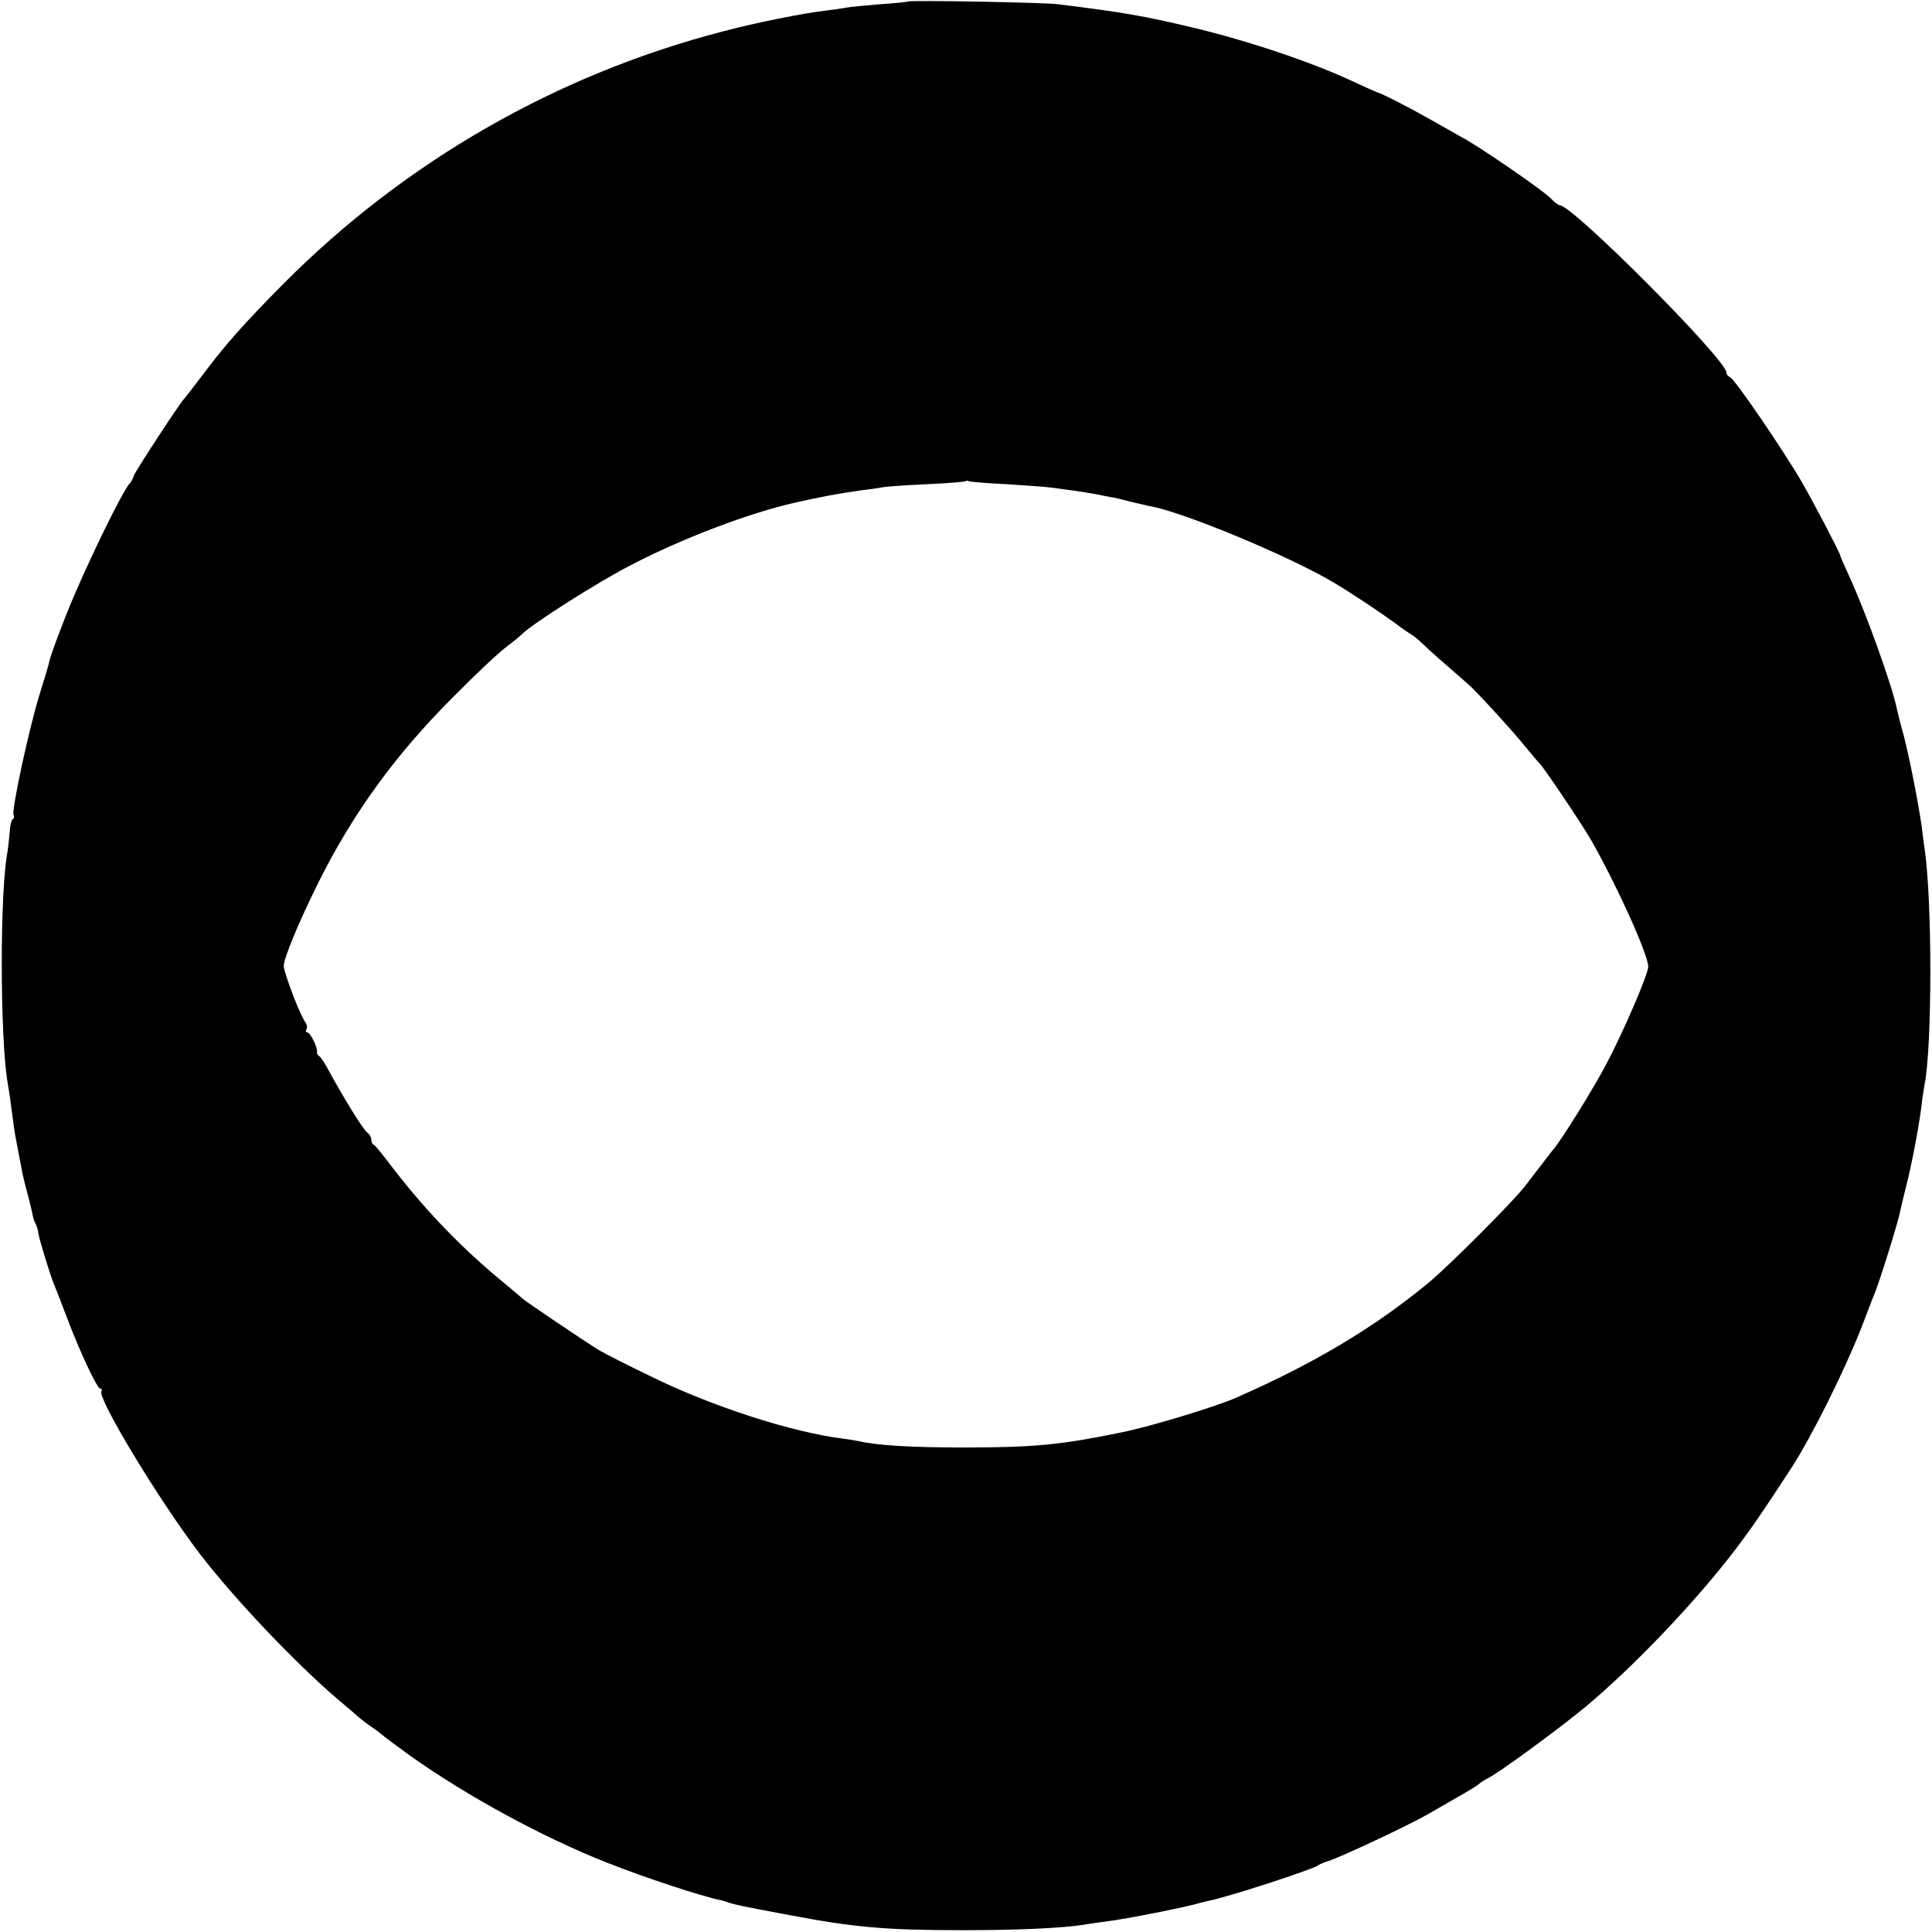 <?xml version="1.0" standalone="no"?>
<!DOCTYPE svg PUBLIC "-//W3C//DTD SVG 20010904//EN"
 "http://www.w3.org/TR/2001/REC-SVG-20010904/DTD/svg10.dtd">
<svg version="1.0" xmlns="http://www.w3.org/2000/svg"
 width="640pt" height="640pt" viewBox="0 0 640 640"
 preserveAspectRatio="xMidYMid meet">
<g transform="translate(0,640) scale(0.1,-0.1)"
fill="#000000" stroke="none">
<path d="M3008 6395 c-2 -1 -43 -6 -93 -9 -49 -4 -99 -9 -110 -11 -11 -2 -42
-7 -70 -10 -75 -9 -236 -41 -340 -69 -552 -143 -1054 -432 -1455 -835 -129
-130 -195 -204 -271 -306 -29 -38 -55 -72 -58 -75 -12 -10 -161 -238 -168
-256 -3 -11 -9 -21 -12 -24 -22 -19 -153 -288 -211 -435 -28 -71 -51 -133 -55
-150 -2 -11 -18 -65 -35 -119 -35 -114 -93 -384 -85 -396 3 -5 2 -11 -3 -14
-4 -2 -9 -22 -10 -44 -2 -22 -5 -50 -7 -63 -26 -131 -25 -615 0 -764 5 -29 9
-56 20 -140 3 -22 7 -47 9 -55 4 -23 18 -93 21 -110 2 -8 8 -35 15 -60 7 -25
14 -56 17 -69 2 -14 7 -29 11 -35 3 -6 8 -20 9 -31 3 -21 38 -135 52 -170 5
-11 23 -58 41 -105 45 -120 102 -240 112 -240 5 0 7 -4 4 -9 -14 -22 188 -357
325 -537 113 -148 318 -364 459 -484 36 -30 67 -57 70 -60 3 -3 21 -17 40 -30
19 -13 37 -27 40 -30 3 -3 43 -33 90 -67 186 -132 437 -269 650 -353 123 -49
315 -112 375 -124 6 -1 19 -5 30 -9 23 -7 29 -9 200 -41 217 -41 319 -50 575
-50 184 0 330 7 400 18 14 3 48 7 75 11 66 8 266 48 305 60 10 3 27 7 37 9 61
12 338 102 358 116 6 4 21 11 35 15 42 13 265 118 330 155 8 5 49 28 90 52 41
23 77 45 80 49 3 3 16 12 30 19 42 22 230 160 320 234 162 135 367 350 501
526 56 75 84 115 185 270 68 106 174 319 231 464 19 50 38 100 43 111 20 51
76 231 84 270 2 11 11 47 19 80 19 72 44 204 52 271 3 27 8 58 10 69 26 127
26 619 0 786 -2 13 -6 45 -9 70 -13 92 -49 271 -67 329 -5 19 -12 46 -15 60
-15 76 -103 322 -160 445 -15 33 -28 62 -28 65 -3 13 -88 175 -126 241 -60
104 -220 338 -237 348 -8 4 -15 12 -14 17 1 41 -509 554 -552 554 -4 0 -18 10
-30 23 -27 28 -249 180 -296 203 -7 4 -51 29 -97 55 -72 41 -167 90 -184 94
-3 1 -39 17 -80 36 -134 63 -349 135 -530 178 -160 38 -221 49 -445 77 -49 6
-491 14 -497 9z m327 -1599 c66 -4 131 -9 145 -11 14 -2 48 -6 75 -10 28 -4
59 -9 70 -11 11 -2 34 -7 50 -10 17 -2 48 -10 70 -16 22 -5 51 -12 65 -15 107
-18 460 -165 605 -251 58 -34 149 -95 202 -133 29 -22 56 -40 60 -42 3 -1 18
-13 33 -27 14 -14 54 -50 89 -80 35 -30 68 -60 75 -66 46 -46 139 -148 176
-194 25 -30 47 -57 51 -60 12 -11 138 -198 168 -250 84 -146 191 -382 191
-422 0 -25 -83 -218 -140 -325 -41 -78 -141 -239 -172 -278 -5 -5 -22 -28 -39
-50 -17 -22 -43 -55 -57 -74 -41 -53 -249 -261 -317 -318 -180 -149 -378 -268
-640 -383 -68 -30 -285 -96 -380 -115 -199 -41 -290 -50 -520 -50 -179 0 -291
7 -350 21 -11 2 -33 6 -50 8 -171 21 -437 107 -640 207 -77 37 -153 76 -170
86 -43 26 -249 165 -255 172 -3 3 -30 26 -60 51 -134 109 -259 238 -368 380
-31 41 -60 77 -64 78 -5 2 -8 9 -8 17 0 7 -6 18 -14 24 -15 12 -80 118 -125
201 -13 25 -28 48 -33 51 -5 3 -9 9 -8 13 4 13 -22 66 -32 66 -5 0 -6 5 -3 10
4 6 2 16 -3 23 -16 19 -72 165 -72 187 0 26 50 146 113 273 114 230 256 426
447 617 74 75 153 149 175 165 21 16 46 36 55 45 34 34 252 173 360 228 166
87 392 173 544 207 84 19 142 30 221 41 28 3 59 8 70 10 11 2 76 7 145 10 69
3 127 8 129 10 2 2 7 2 10 0 3 -2 60 -7 126 -10z"/>
</g>
</svg>
